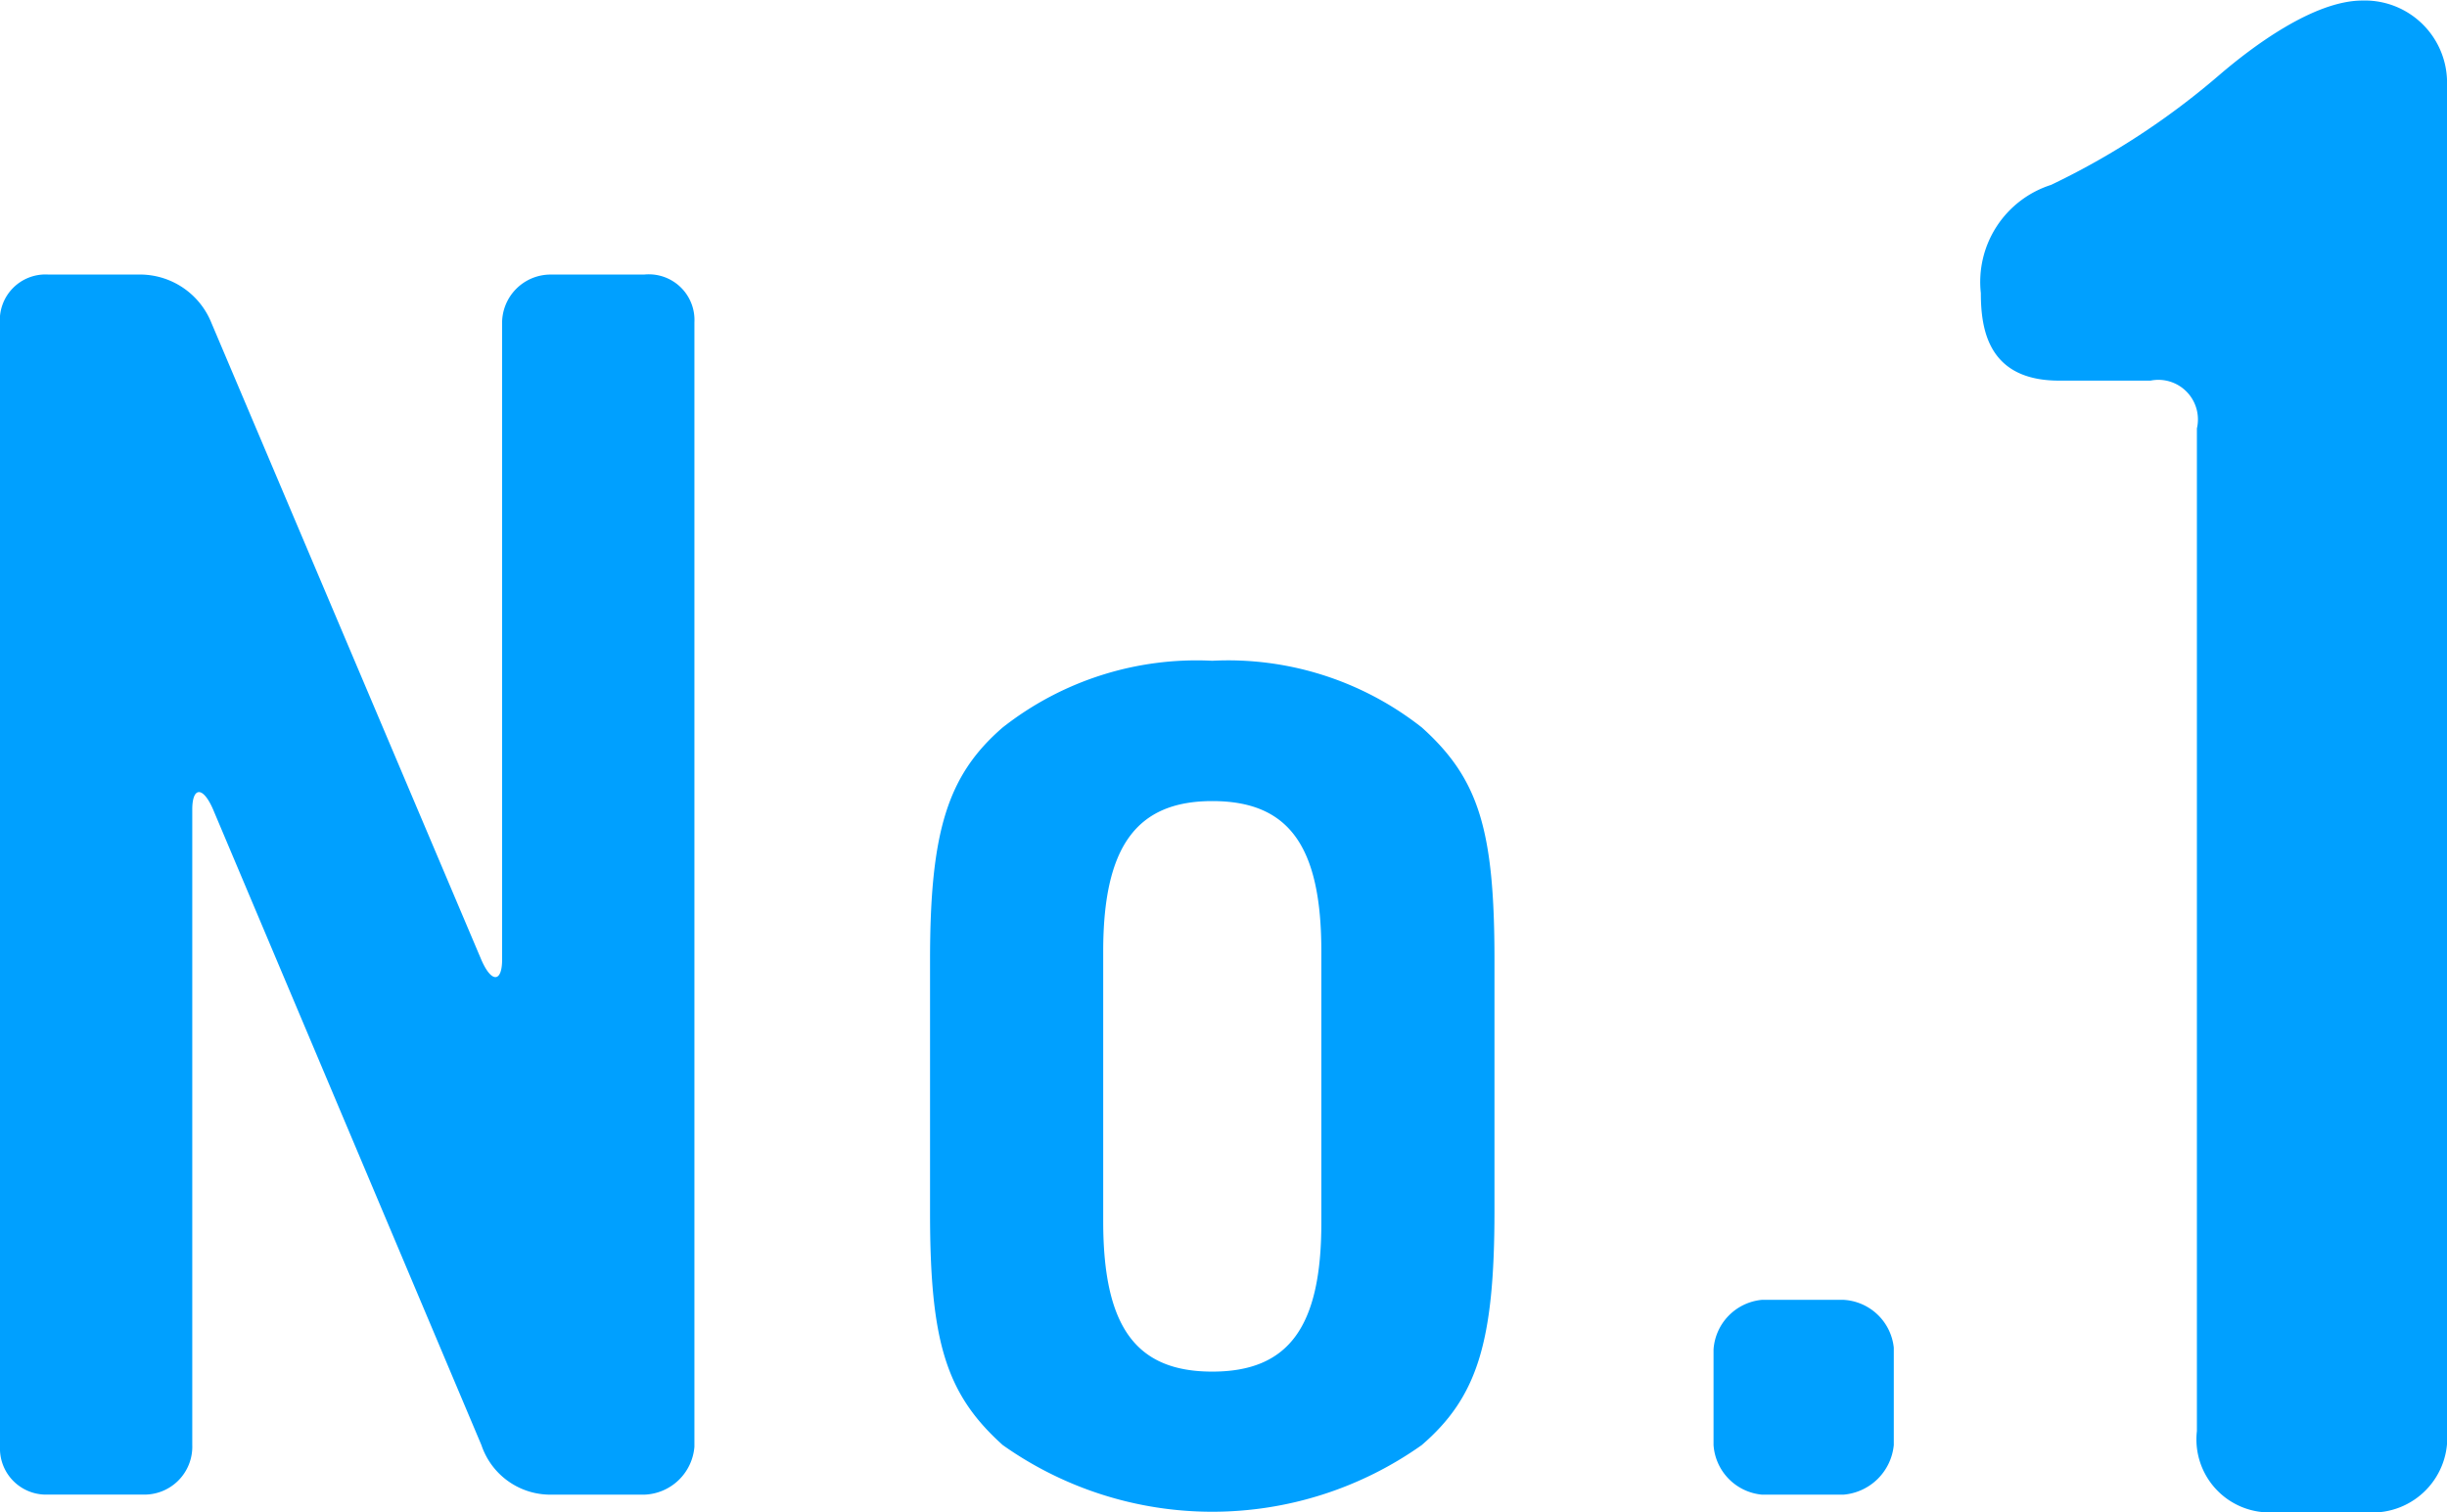 <svg xmlns="http://www.w3.org/2000/svg" width="68" height="42.031" viewBox="0 0 68 42.031">
  <defs>
    <style>
      .cls-1 {
        fill: #00a0ff;
        fill-rule: evenodd;
      }
    </style>
  </defs>
  <path id="tips_no1.svg" class="cls-1" d="M403.9,862.475h-2.6a1.348,1.348,0,0,0-1.347,1.378V881.52c0,0.618-.288.665-0.577,0l-7.506-17.714a2.142,2.142,0,0,0-1.924-1.331h-2.6A1.268,1.268,0,0,0,386,863.853v31.2a1.281,1.281,0,0,0,1.348,1.33h2.6a1.331,1.331,0,0,0,1.395-1.378V877.34c0-.617.289-0.664,0.578,0l7.457,17.668a2.021,2.021,0,0,0,1.924,1.378h2.6a1.447,1.447,0,0,0,1.395-1.33v-31.25A1.269,1.269,0,0,0,403.9,862.475Zm15.788,10.734a8.718,8.718,0,0,0-5.822,1.852c-1.539,1.33-2.021,2.9-2.021,6.459v7.029c0,3.562.434,5.035,2.021,6.459a10.071,10.071,0,0,0,11.643,0c1.54-1.33,2.021-2.849,2.021-6.506V881.52c0-3.609-.433-5.033-2.021-6.459A8.7,8.7,0,0,0,419.685,873.209Zm3.031,15.625c0,2.9-.914,4.132-3.031,4.132s-3.031-1.235-3.031-4.179v-7.5c0-2.9.914-4.178,3.031-4.178s3.031,1.234,3.031,4.178v7.552Zm14.508,2.137h-2.262a1.486,1.486,0,0,0-1.347,1.378v2.659a1.486,1.486,0,0,0,1.347,1.378h2.262a1.532,1.532,0,0,0,1.4-1.378V892.3A1.487,1.487,0,0,0,437.224,890.971Zm14.423-36.112c-1.357,0-3.067,1.29-3.966,2.06a21.106,21.106,0,0,1-4.687,3.064,2.831,2.831,0,0,0-1.951,3.007c0,1.044.225,2.433,2.175,2.433h2.54a1.1,1.1,0,0,1,1.289,1.328v27.867a2.031,2.031,0,0,0,2.06,2.262h2.713A2.08,2.08,0,0,0,454,894.618V857.235A2.285,2.285,0,0,0,451.647,854.859Z" transform="translate(-386 -854.844)"/>
</svg>
